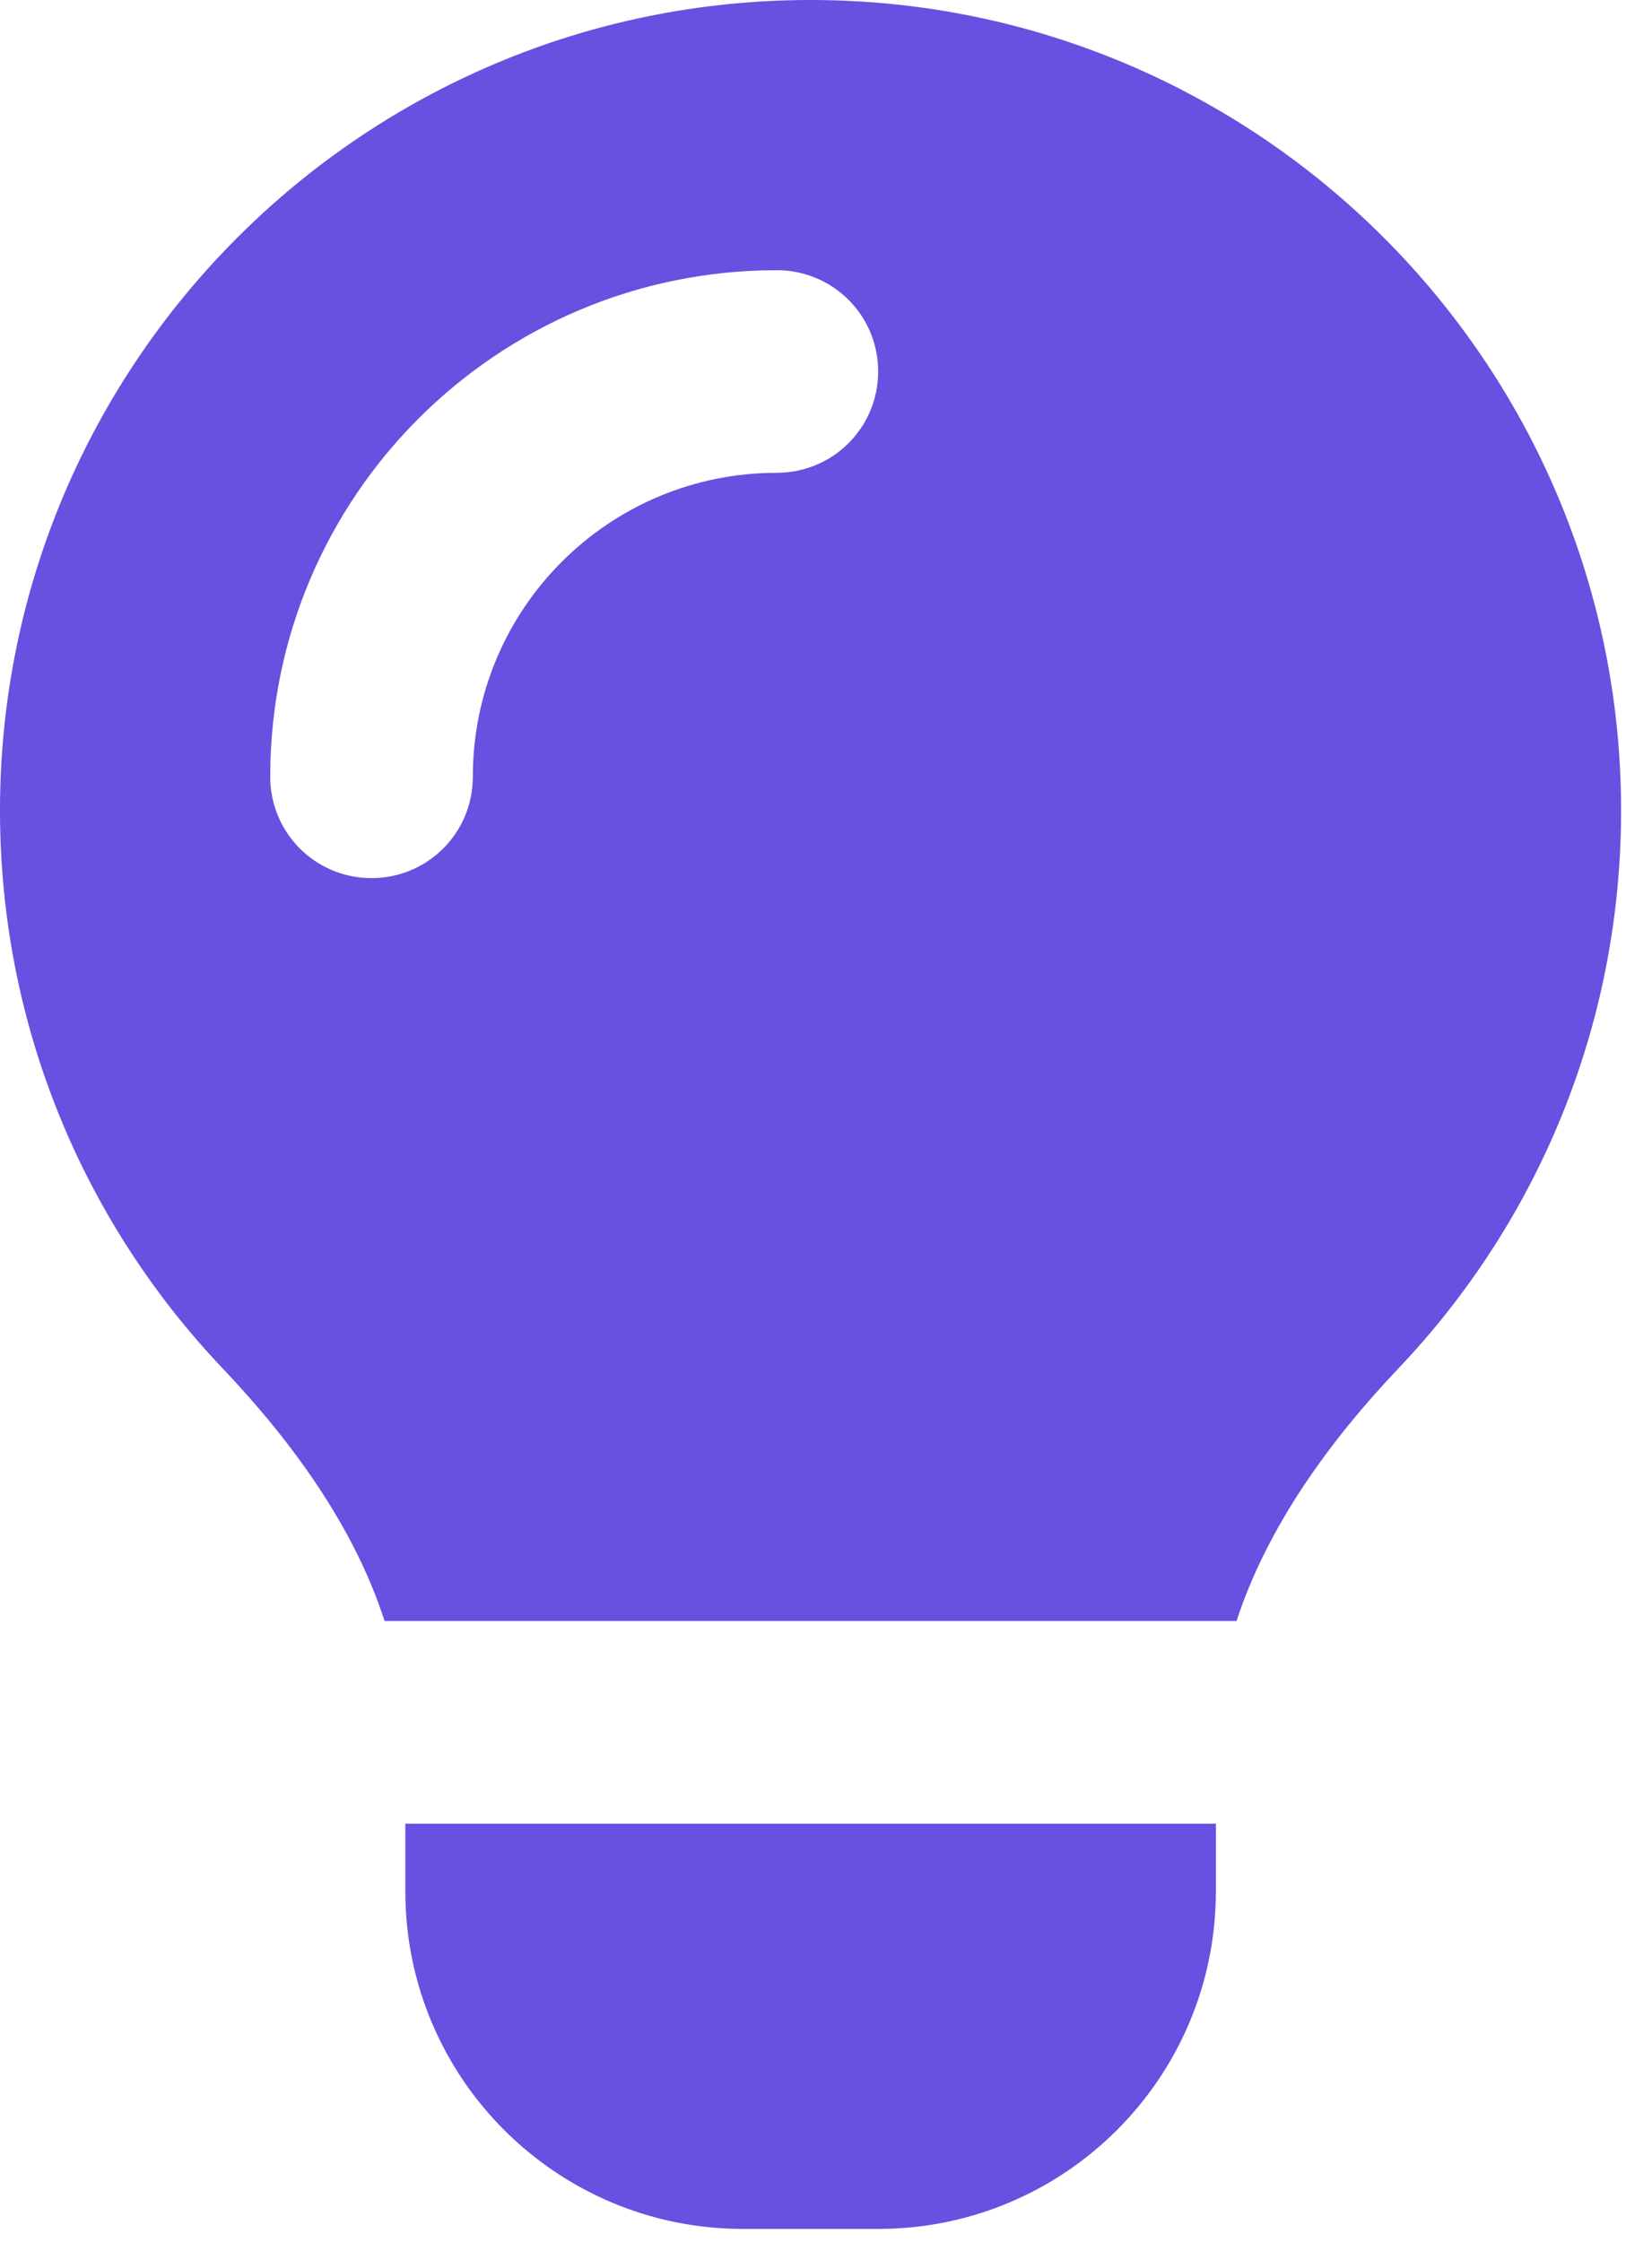 <svg width="14" height="19" viewBox="0 0 14 19" fill="none" xmlns="http://www.w3.org/2000/svg">
<path d="M10.479 13.738C10.74 12.94 11.262 12.218 11.853 11.595C13.023 10.364 13.738 8.701 13.738 6.869C13.738 3.077 10.661 0 6.869 0C3.077 0 0 3.077 0 6.869C0 8.701 0.716 10.364 1.885 11.595C2.476 12.218 3.002 12.94 3.259 13.738H10.475H10.479ZM10.304 15.456H3.435V16.028C3.435 17.609 4.715 18.89 6.297 18.89H7.442C9.023 18.89 10.304 17.609 10.304 16.028V15.456ZM6.583 4.007C5.159 4.007 4.007 5.159 4.007 6.583C4.007 7.059 3.624 7.442 3.148 7.442C2.673 7.442 2.29 7.059 2.29 6.583C2.29 4.211 4.211 2.29 6.583 2.29C7.059 2.29 7.442 2.673 7.442 3.148C7.442 3.624 7.059 4.007 6.583 4.007Z" fill="#6651E1"/>
</svg>
